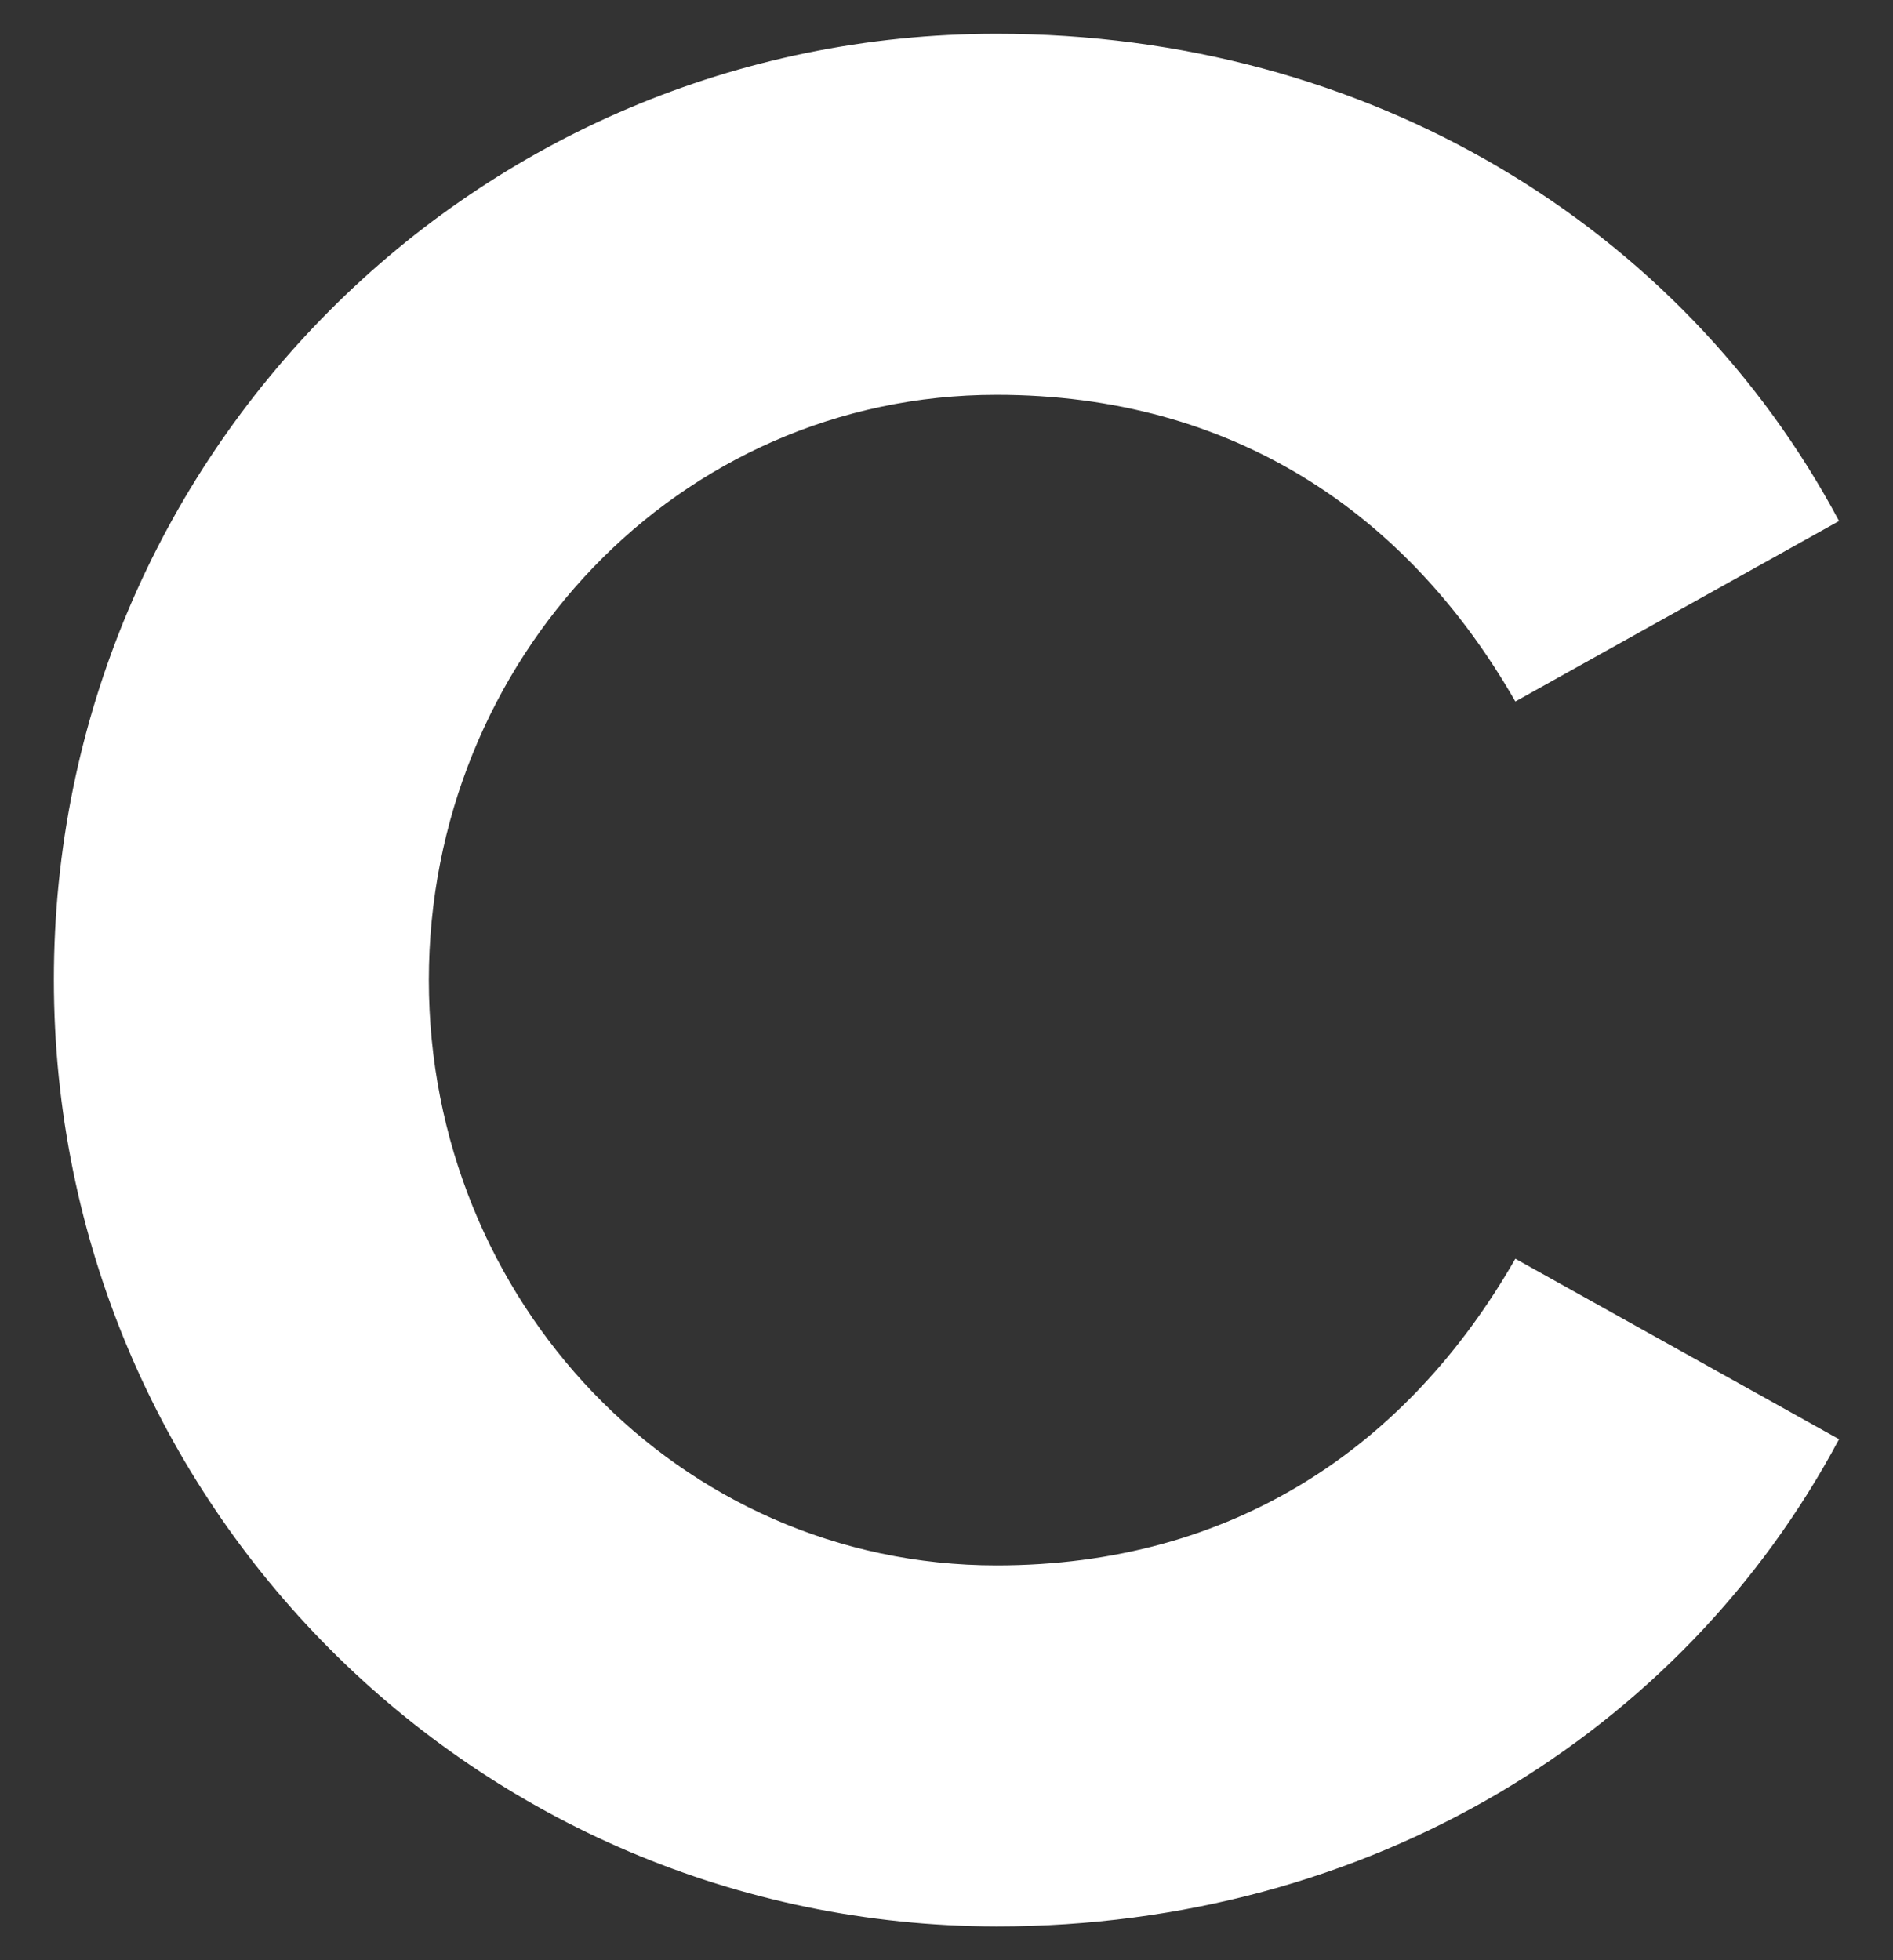 <svg width="28" height="29" viewBox="0 0 28 29" fill="none" xmlns="http://www.w3.org/2000/svg">
<rect x="0" y="0" width="28" height="29" fill="#333333" stroke="none"/>
<g id="Mark-White" clip-path="url(#clip0_2383_18824)">
<path id="Vector" fill-rule="evenodd" clip-rule="evenodd" d="M27.202 7.708C24.885 3.361 20.251 0.5 14.74 0.5C7.031 0.5 0.797 6.75 0.797 14.493C0.797 22.236 7.031 28.486 14.74 28.5C20.251 28.5 24.885 25.639 27.202 21.292L22.414 18.622C20.82 21.405 18.237 23.159 14.74 23.159C10.029 23.159 6.343 19.235 6.343 14.5C6.343 9.765 10.029 5.841 14.74 5.841C18.237 5.841 20.82 7.595 22.414 10.378L27.202 7.708Z" fill="white"/>
</g>
<defs>
<clipPath id="clip0_2383_18824">
<rect width="26.405" height="28" fill="white" transform="translate(0.797 0.5)"/>
</clipPath>
</defs>
</svg>
